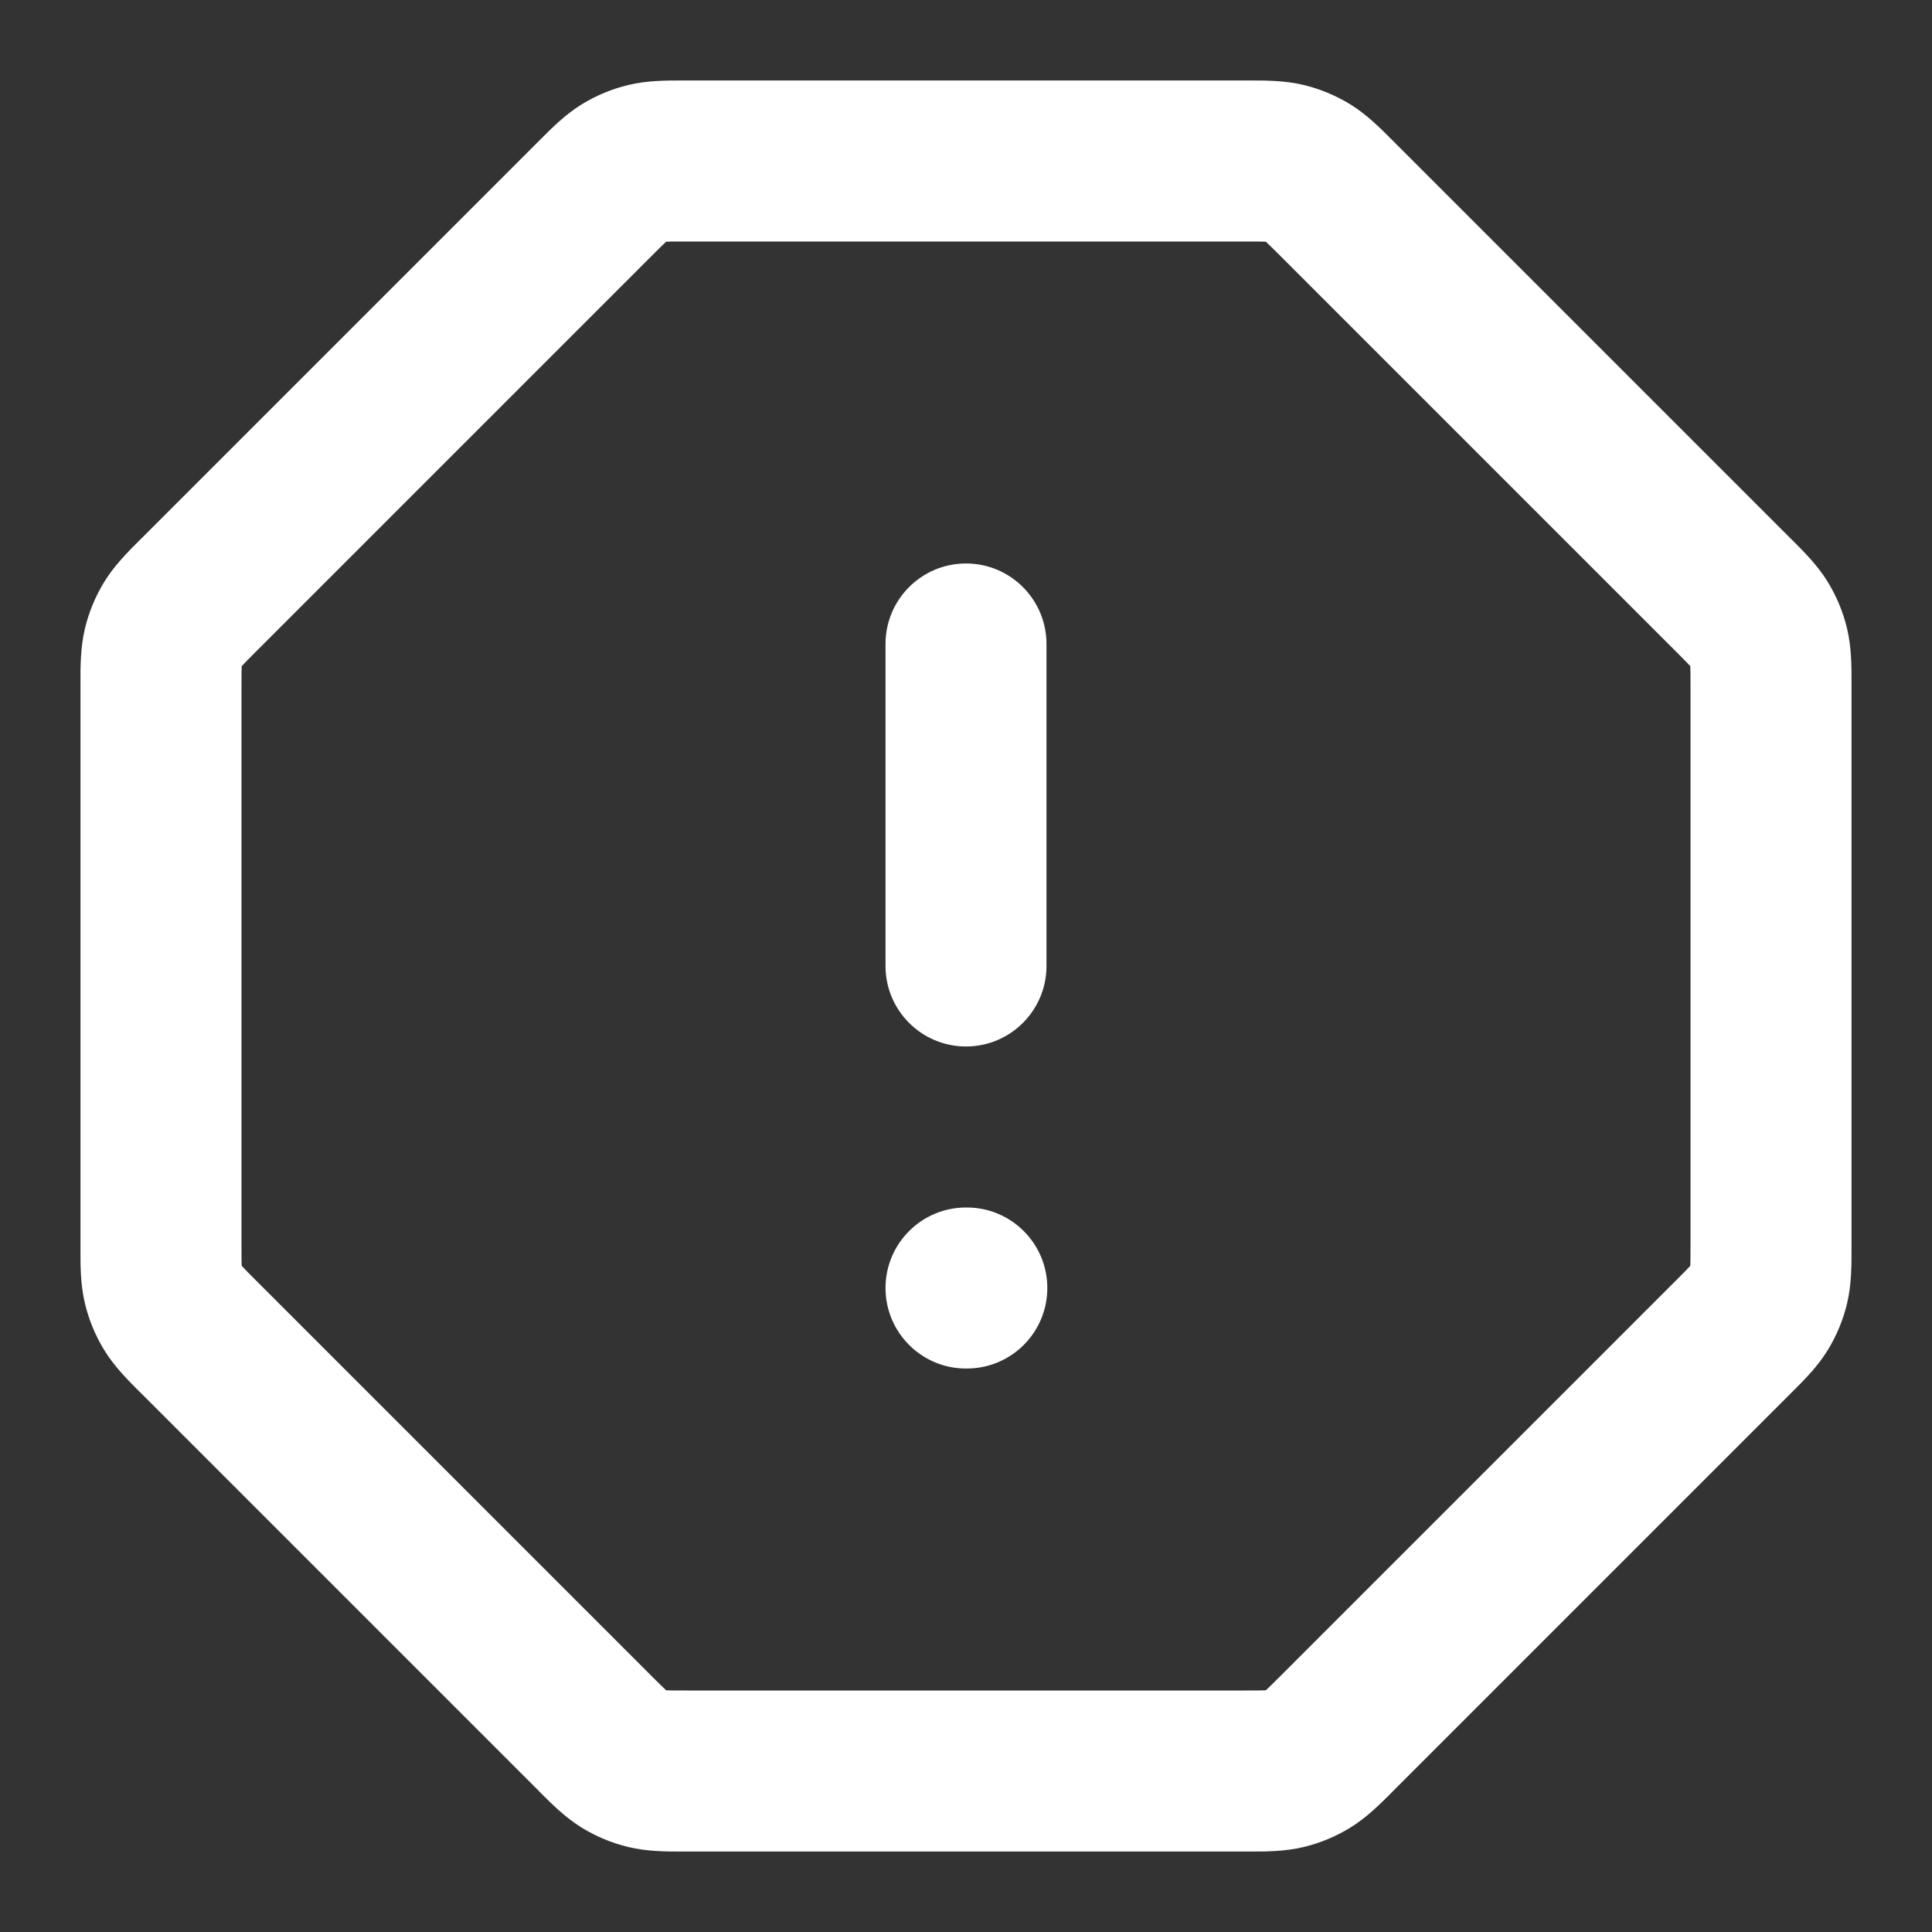 <svg width="32" height="32" viewBox="0 0 32 32" fill="none" xmlns="http://www.w3.org/2000/svg">
<rect x="0" y="0" width="32" height="32" fill="#333333" stroke="none"/>
<path fill-rule="evenodd" clip-rule="evenodd" d="M11.296 1.333C11.319 1.333 11.341 1.333 11.364 1.333H20.636C20.658 1.333 20.681 1.333 20.704 1.333C20.957 1.333 21.276 1.332 21.59 1.407C21.862 1.472 22.122 1.58 22.361 1.726C22.636 1.895 22.861 2.121 23.04 2.301C23.056 2.317 23.072 2.333 23.088 2.349L29.651 8.912C29.667 8.928 29.683 8.944 29.7 8.96C29.879 9.139 30.105 9.364 30.274 9.639C30.42 9.878 30.528 10.138 30.593 10.41C30.668 10.724 30.667 11.042 30.667 11.296C30.667 11.319 30.667 11.342 30.667 11.364V20.636C30.667 20.659 30.667 20.681 30.667 20.704C30.667 20.958 30.668 21.276 30.593 21.59C30.528 21.862 30.42 22.122 30.274 22.361C30.105 22.636 29.879 22.861 29.699 23.04C29.683 23.056 29.667 23.072 29.651 23.088L23.088 29.651C23.072 29.667 23.056 29.683 23.04 29.7C22.861 29.879 22.636 30.105 22.361 30.274C22.122 30.42 21.862 30.528 21.59 30.593C21.276 30.668 20.957 30.668 20.704 30.667C20.681 30.667 20.658 30.667 20.636 30.667H11.364C11.341 30.667 11.319 30.667 11.296 30.667C11.042 30.668 10.723 30.668 10.41 30.593C10.138 30.528 9.877 30.42 9.639 30.274C9.364 30.105 9.139 29.879 8.96 29.7C8.944 29.683 8.928 29.667 8.912 29.651L2.349 23.088C2.333 23.072 2.317 23.056 2.3 23.04C2.121 22.861 1.895 22.636 1.726 22.361C1.58 22.122 1.472 21.862 1.407 21.59C1.332 21.276 1.332 20.958 1.333 20.704C1.333 20.681 1.333 20.659 1.333 20.636V11.364C1.333 11.342 1.333 11.319 1.333 11.296C1.332 11.042 1.332 10.724 1.407 10.41C1.472 10.138 1.58 9.878 1.726 9.639C1.895 9.364 2.121 9.139 2.3 8.96C2.317 8.944 2.333 8.928 2.349 8.912L8.912 2.349C8.928 2.333 8.944 2.317 8.96 2.301C9.139 2.121 9.364 1.895 9.639 1.726C9.877 1.58 10.138 1.472 10.41 1.407C10.723 1.332 11.042 1.333 11.296 1.333ZM11.034 4.003C11.033 4.005 11.031 4.006 11.03 4.007C10.983 4.049 10.921 4.111 10.798 4.234L4.234 10.798C4.111 10.921 4.049 10.983 4.007 11.03C4.005 11.031 4.004 11.033 4.003 11.034C4.003 11.035 4.003 11.037 4.003 11.039C4 11.102 4 11.189 4 11.364V20.636C4 20.811 4 20.898 4.003 20.962C4.003 20.963 4.003 20.965 4.003 20.966C4.004 20.968 4.005 20.969 4.007 20.97C4.049 21.017 4.111 21.079 4.234 21.202L10.798 27.766C10.921 27.889 10.983 27.951 11.03 27.993C11.031 27.994 11.033 27.996 11.034 27.997C11.035 27.997 11.037 27.997 11.038 27.997C11.102 28 11.189 28 11.364 28H20.636C20.811 28 20.898 28 20.961 27.997C20.963 27.997 20.965 27.997 20.966 27.997C20.967 27.996 20.968 27.994 20.97 27.993C21.017 27.951 21.078 27.889 21.202 27.766L27.766 21.202C27.889 21.079 27.951 21.017 27.993 20.97C27.994 20.969 27.995 20.968 27.997 20.966C27.997 20.965 27.997 20.963 27.997 20.962C28 20.898 28 20.811 28 20.636V11.364C28 11.189 28 11.102 27.997 11.039C27.997 11.037 27.997 11.035 27.997 11.034C27.995 11.033 27.994 11.031 27.993 11.03C27.951 10.983 27.889 10.921 27.766 10.798L21.202 4.234C21.078 4.111 21.017 4.049 20.97 4.007C20.968 4.006 20.967 4.005 20.966 4.003C20.965 4.003 20.963 4.003 20.961 4.003C20.898 4 20.811 4 20.636 4H11.364C11.189 4 11.102 4 11.038 4.003C11.037 4.003 11.035 4.003 11.034 4.003ZM16 9.333C16.736 9.333 17.333 9.93 17.333 10.667V16C17.333 16.736 16.736 17.333 16 17.333C15.264 17.333 14.667 16.736 14.667 16V10.667C14.667 9.93 15.264 9.333 16 9.333ZM14.667 21.333C14.667 20.597 15.264 20 16 20H16.013C16.75 20 17.347 20.597 17.347 21.333C17.347 22.07 16.75 22.667 16.013 22.667H16C15.264 22.667 14.667 22.07 14.667 21.333Z" fill="white"/>
</svg>
